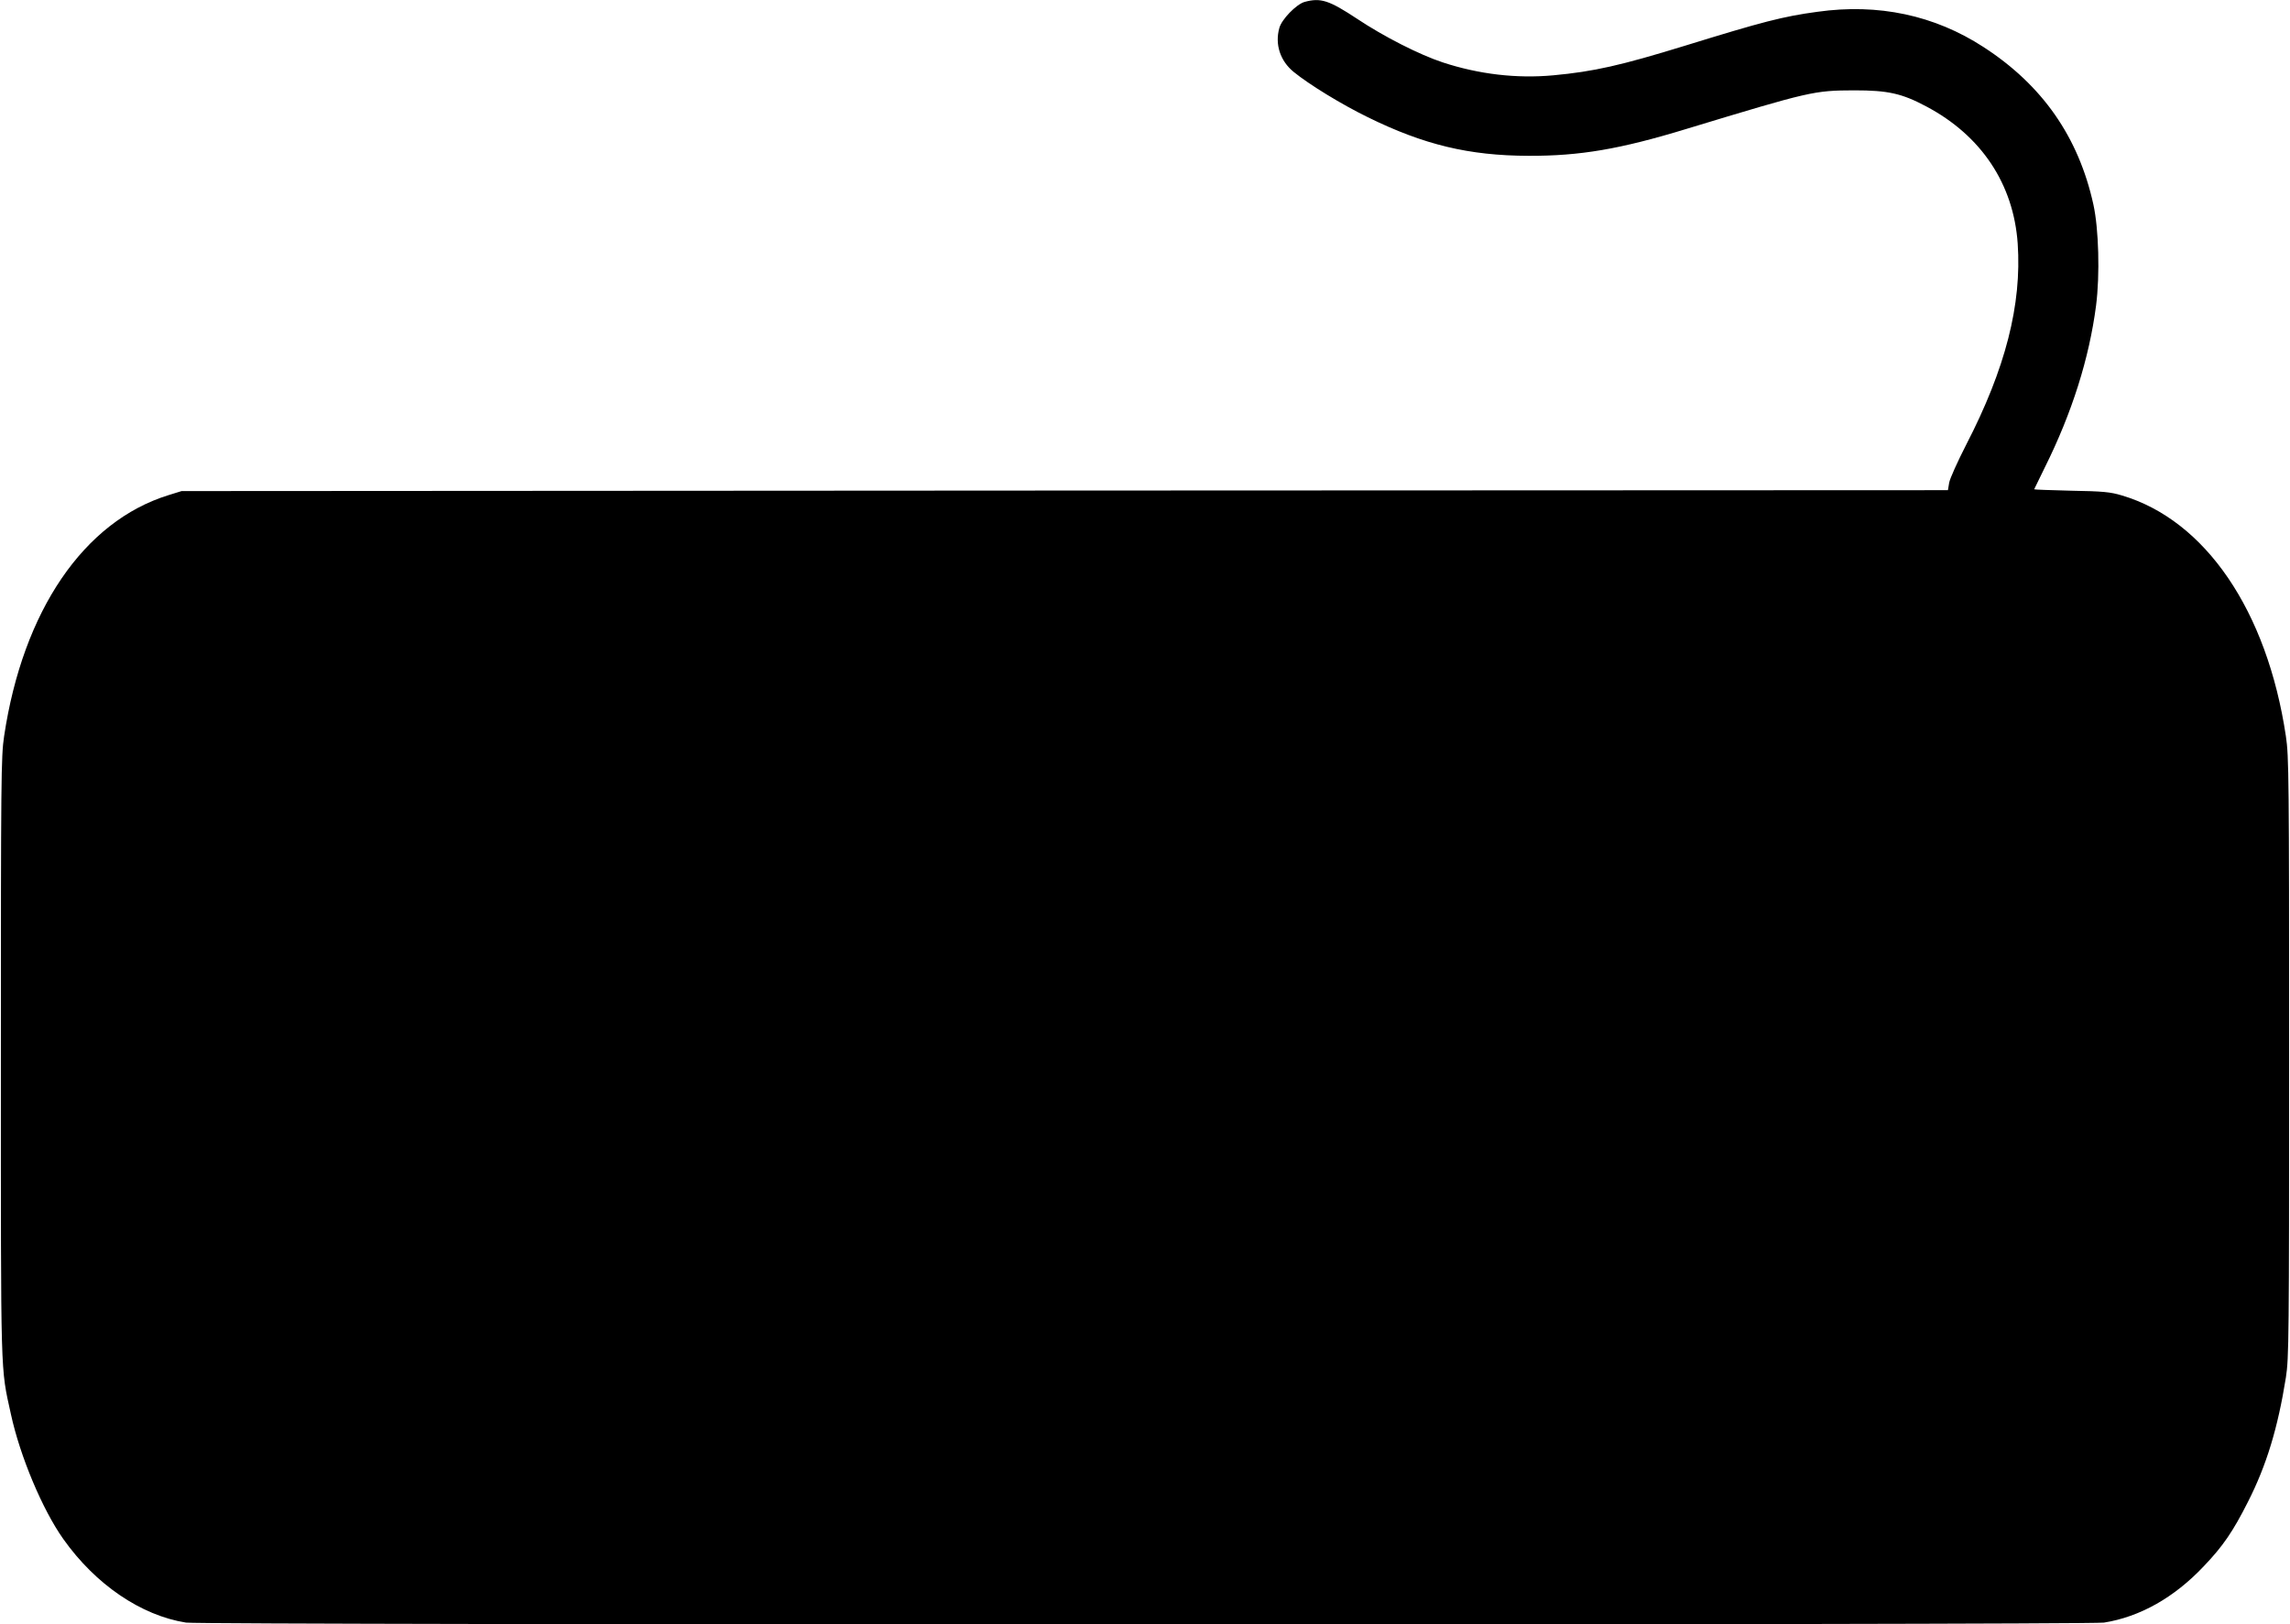 <?xml version="1.0" standalone="no"?>
<!DOCTYPE svg PUBLIC "-//W3C//DTD SVG 20010904//EN"
 "http://www.w3.org/TR/2001/REC-SVG-20010904/DTD/svg10.dtd">
<svg version="1.0" xmlns="http://www.w3.org/2000/svg"
 width="1280pt" height="908pt" viewBox="0 0 1280 908"
 preserveAspectRatio="xMidYMid meet">
<g transform="translate(0,908) scale(0.1,-0.1)"
fill="#000000" stroke="none">
<path d="M7291 9069 c-46 -14 -127 -97 -140 -145 -26 -92 5 -185 80 -246 87
-71 267 -181 414 -253 313 -154 565 -215 899 -216 286 -1 511 37 881 150 699
212 714 215 940 216 188 0 265 -17 402 -90 308 -163 488 -434 511 -767 23
-341 -68 -698 -288 -1124 -48 -94 -91 -189 -95 -212 l-7 -42 -4936 -2 -4937
-3 -74 -23 c-473 -147 -813 -646 -918 -1347 -17 -112 -18 -234 -18 -1795 0
-1827 -3 -1725 56 -1995 51 -235 176 -533 293 -698 180 -254 434 -427 686
-467 91 -14 10629 -14 10720 0 201 32 393 140 558 315 108 113 163 194 247
360 104 205 167 413 212 695 17 108 18 222 18 1790 0 1561 -1 1683 -18 1795
-105 701 -450 1208 -918 1346 -63 19 -106 23 -281 26 -115 3 -208 6 -208 8 0
1 27 56 59 121 153 307 249 613 287 906 22 172 15 429 -15 565 -83 377 -285
667 -614 880 -274 178 -588 245 -929 197 -193 -26 -307 -56 -738 -189 -361
-111 -511 -145 -738 -166 -205 -19 -416 6 -617 72 -131 43 -331 145 -478 243
-159 105 -205 120 -296 95z"/>
</g>
</svg>
